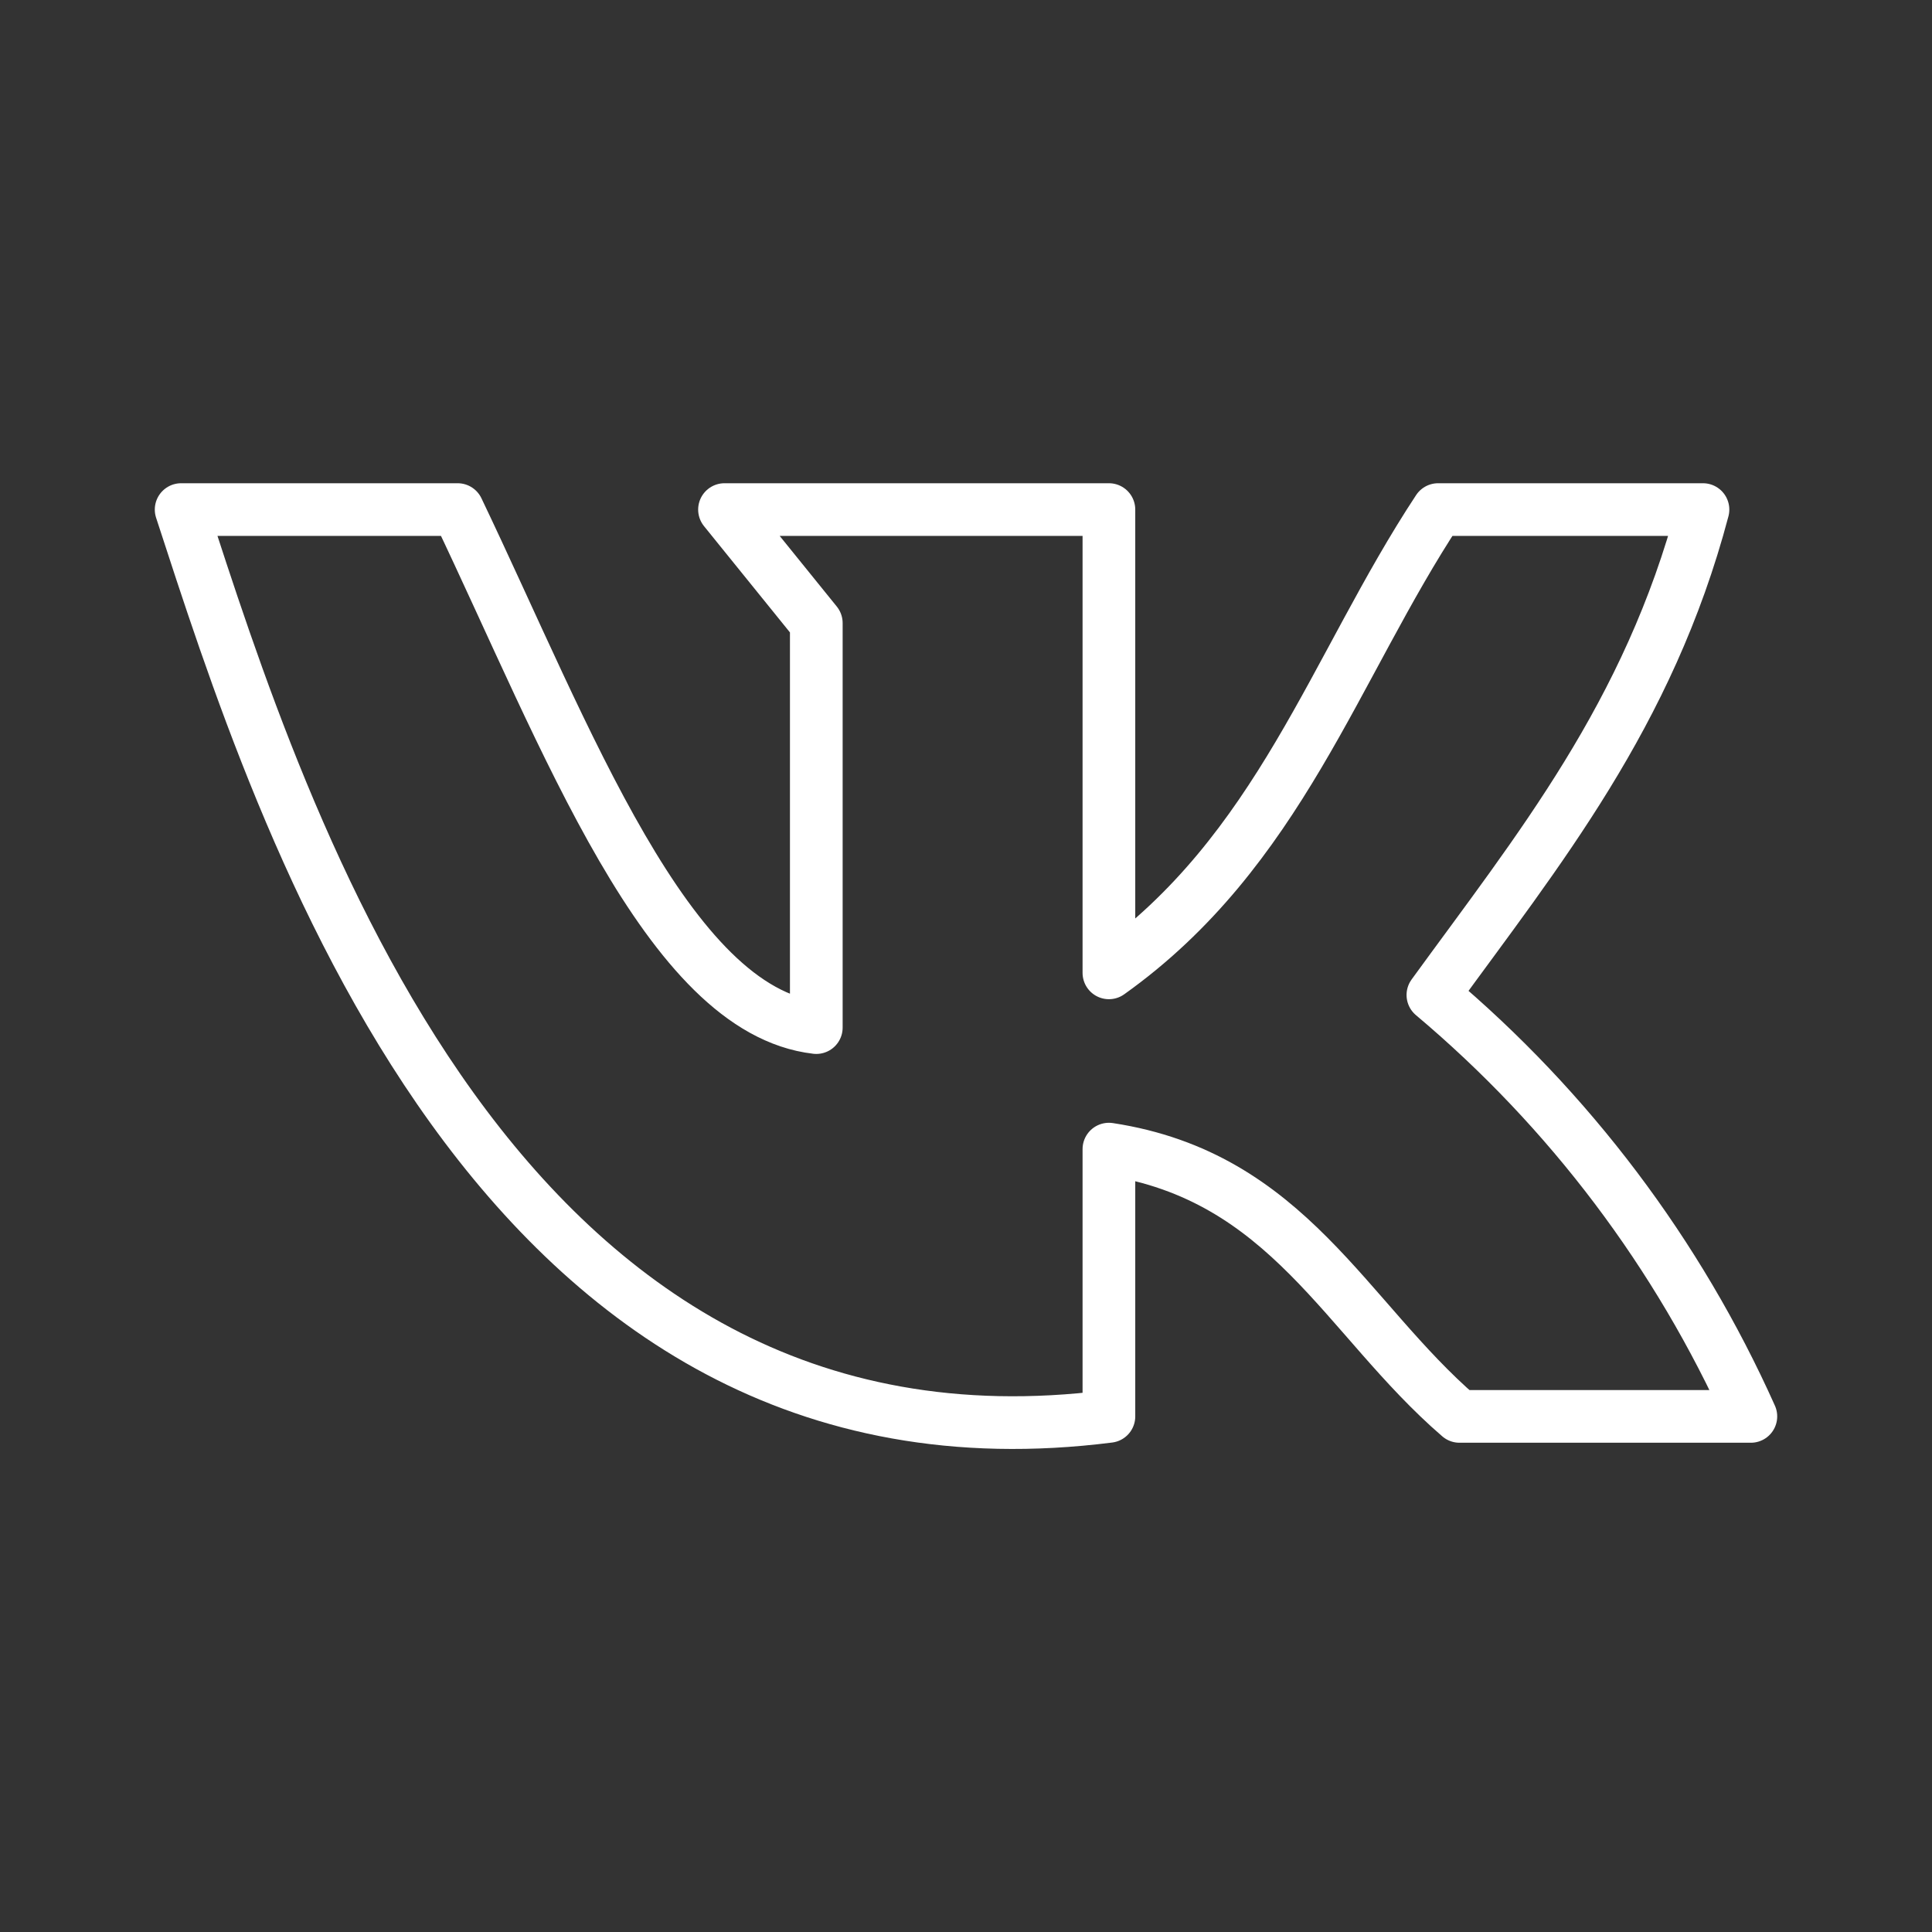 <?xml version="1.0" encoding="UTF-8"?> <svg xmlns="http://www.w3.org/2000/svg" width="33" height="33" viewBox="0 0 33 33" fill="none"><rect x="0" y="0" width="33" height="33" fill="#333333" stroke="none"/><path d="M18.941 24.193V19.628C22.007 20.096 22.976 22.509 24.929 24.193H29.906C28.662 21.415 26.805 18.954 24.475 16.995C26.262 14.534 28.16 12.217 29.088 8.704H24.564C22.791 11.392 21.856 14.541 18.941 16.617V8.704H12.375L13.943 10.643V17.552C11.399 17.256 9.68 12.602 7.817 8.704H3.094C4.812 13.97 8.429 25.527 18.941 24.193Z" stroke="white" stroke-width="0.9" stroke-linecap="round" stroke-linejoin="round"></path></svg> 